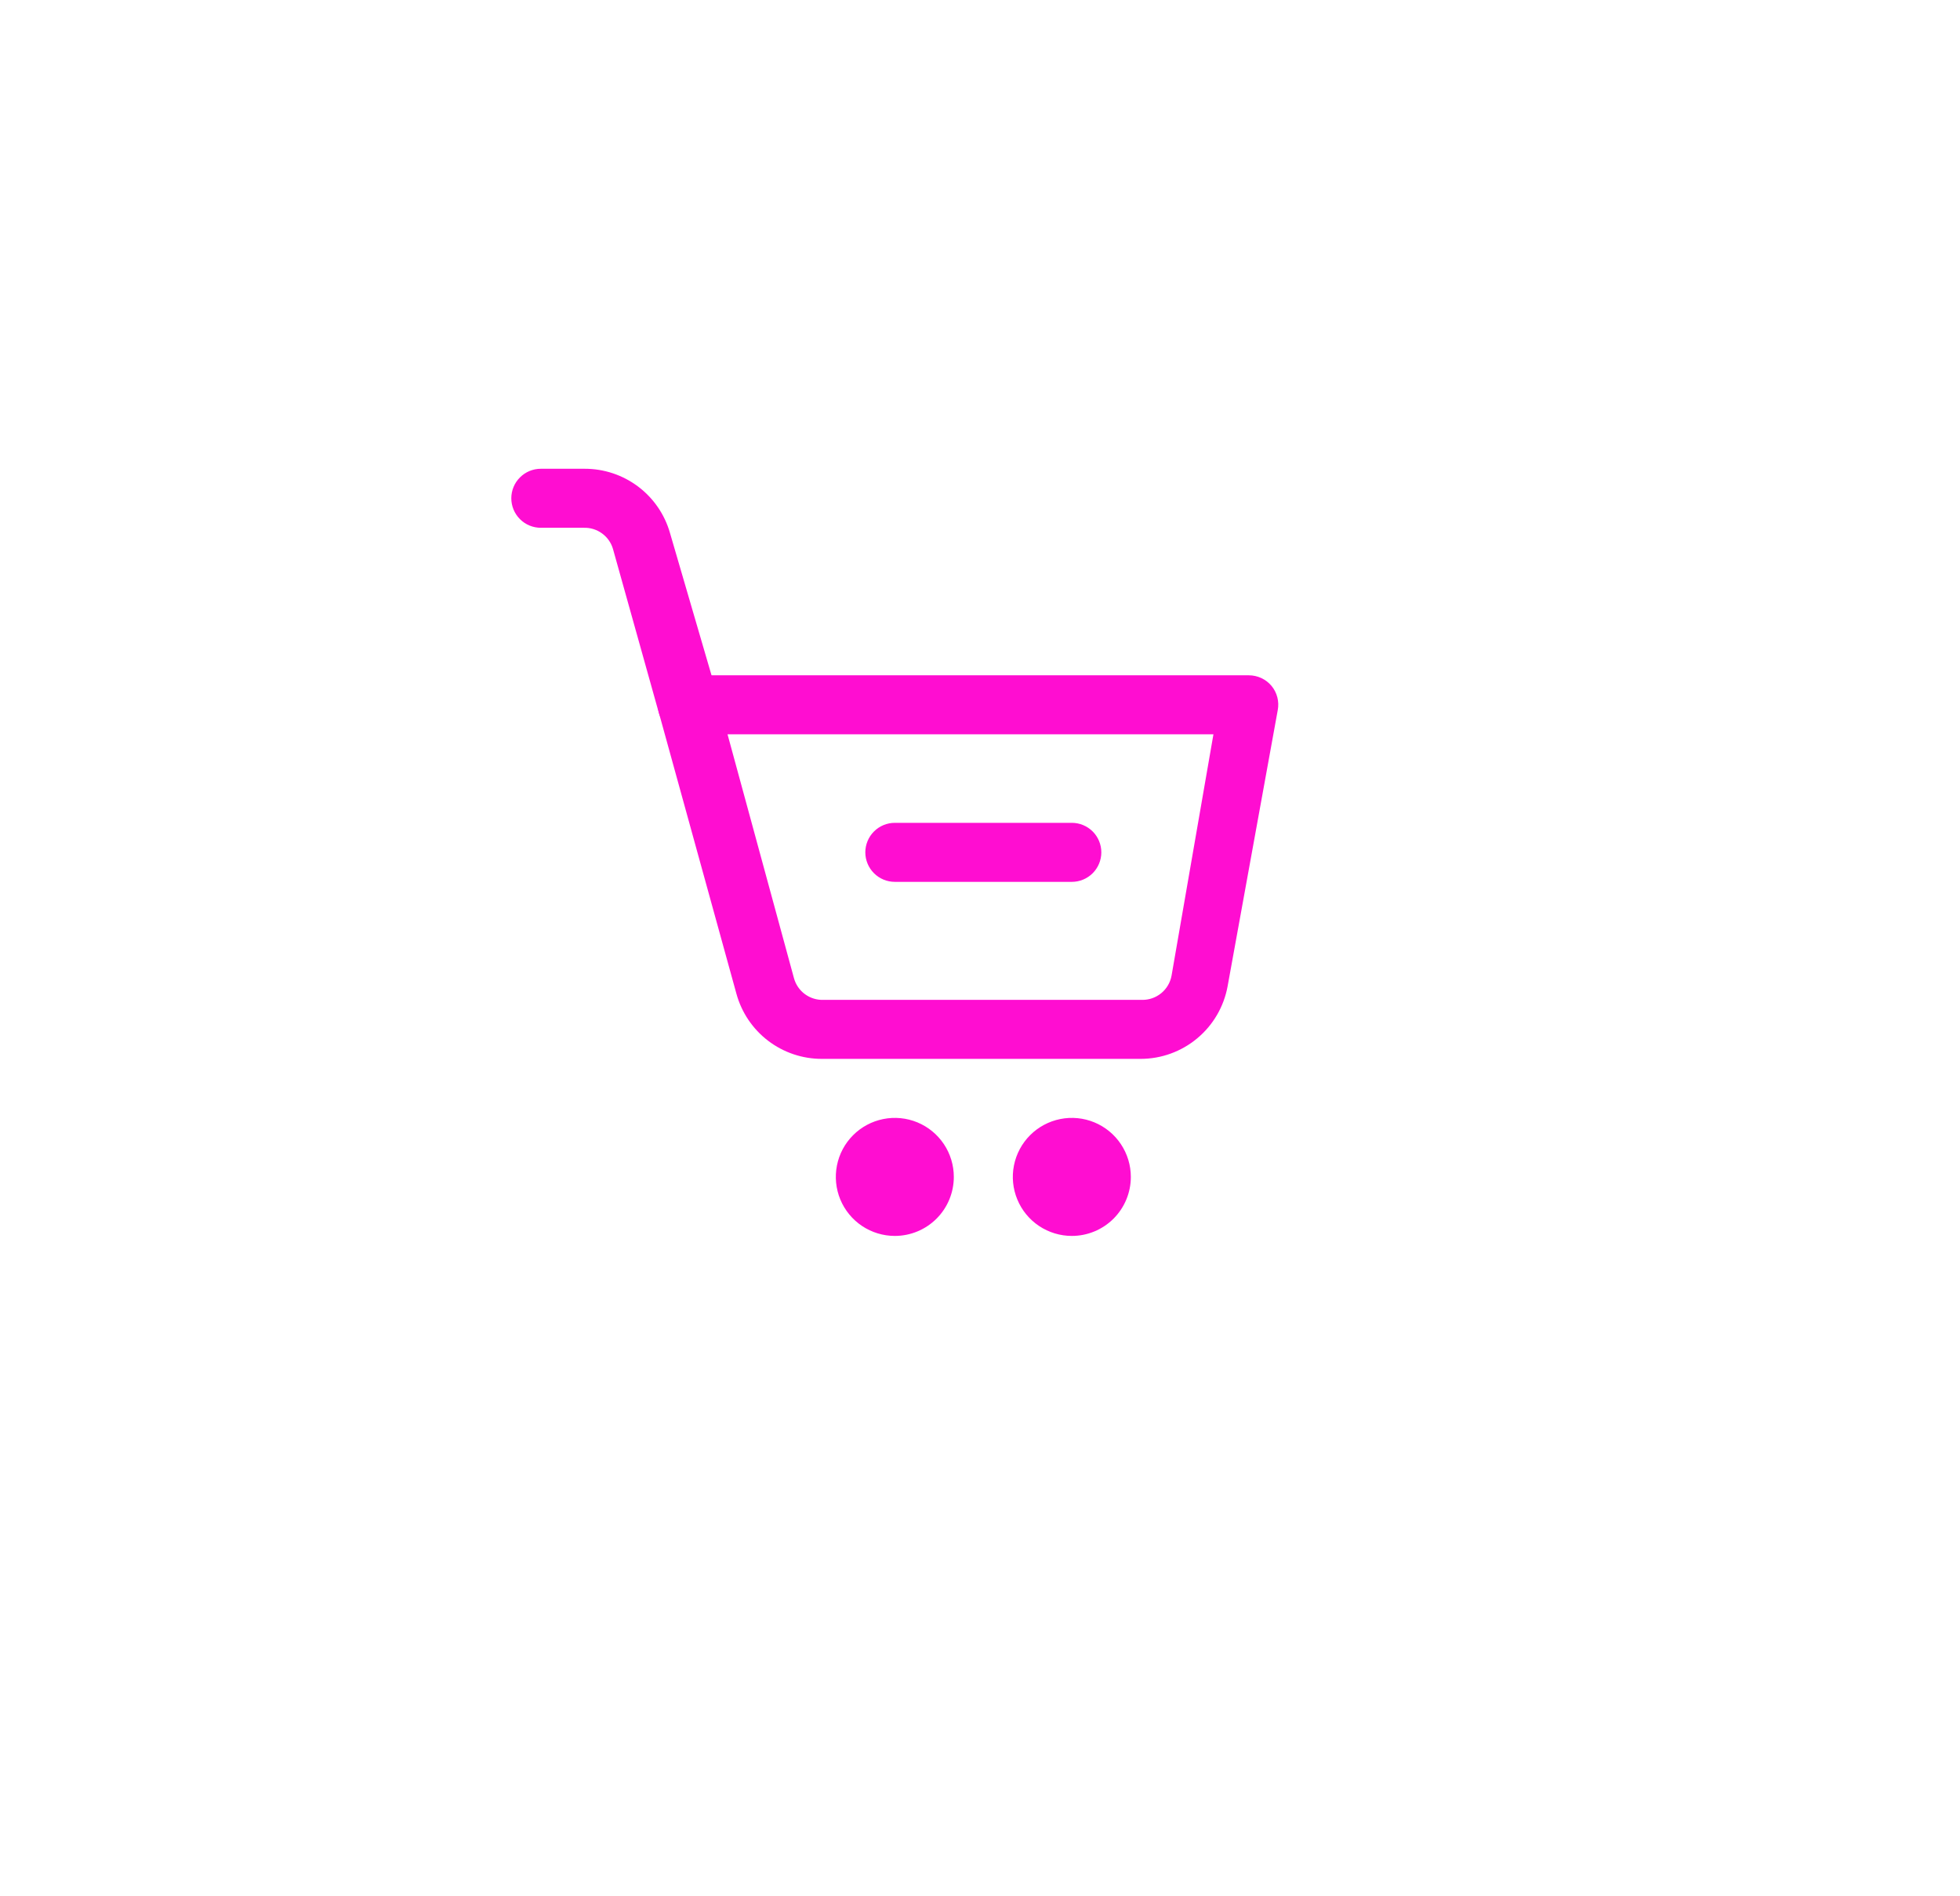 <?xml version="1.0" encoding="UTF-8"?> <svg xmlns="http://www.w3.org/2000/svg" width="92" height="89" viewBox="0 0 92 89" fill="none"> <g filter="url(#filter0_d_4_3)"> <rect x="6" y="6" width="72" height="69" rx="19" fill="white"></rect> </g> <path d="M53.537 49.695H38.581C37.669 49.697 36.781 49.398 36.055 48.845C35.33 48.292 34.806 47.515 34.566 46.635L30.924 33.438C30.868 33.233 30.86 33.017 30.901 32.808C30.942 32.599 31.03 32.403 31.159 32.233C31.294 32.058 31.468 31.918 31.668 31.824C31.868 31.73 32.088 31.685 32.309 31.693H58.619C58.822 31.693 59.023 31.738 59.208 31.824C59.392 31.91 59.555 32.035 59.685 32.192C59.814 32.348 59.907 32.531 59.957 32.727C60.007 32.923 60.014 33.128 59.976 33.327L57.622 46.289C57.447 47.245 56.943 48.109 56.196 48.731C55.45 49.354 54.509 49.695 53.537 49.695ZM34.15 34.463L37.266 45.901C37.347 46.203 37.528 46.469 37.78 46.655C38.031 46.841 38.338 46.936 38.651 46.926H53.606C53.934 46.931 54.253 46.82 54.507 46.612C54.76 46.404 54.932 46.113 54.991 45.79L56.957 34.463H34.15Z" fill="#FF0DD1"></path> <path d="M32.309 34.463C31.998 34.474 31.692 34.381 31.441 34.197C31.19 34.014 31.008 33.752 30.924 33.452L28.777 25.78C28.694 25.481 28.512 25.218 28.26 25.035C28.009 24.852 27.703 24.758 27.393 24.77H25.385C25.017 24.77 24.665 24.624 24.406 24.364C24.146 24.104 24 23.752 24 23.385C24 23.017 24.146 22.665 24.406 22.406C24.665 22.146 25.017 22 25.385 22H27.448C28.353 21.999 29.233 22.293 29.956 22.838C30.678 23.383 31.203 24.148 31.45 25.019L33.693 32.704C33.75 32.886 33.768 33.078 33.747 33.267C33.726 33.456 33.666 33.639 33.571 33.804C33.476 33.969 33.348 34.112 33.195 34.226C33.042 34.339 32.868 34.42 32.682 34.463C32.559 34.483 32.432 34.483 32.309 34.463Z" fill="#FF0DD1"></path> <path d="M42.002 58.004C41.454 58.004 40.919 57.841 40.463 57.537C40.008 57.233 39.653 56.8 39.443 56.294C39.234 55.788 39.179 55.231 39.286 54.694C39.392 54.157 39.656 53.663 40.044 53.276C40.431 52.889 40.924 52.625 41.462 52.518C41.999 52.411 42.556 52.466 43.062 52.675C43.568 52.885 44 53.24 44.305 53.696C44.609 54.151 44.771 54.687 44.771 55.234C44.771 55.969 44.48 56.673 43.96 57.193C43.441 57.712 42.736 58.004 42.002 58.004Z" fill="#FF0DD1"></path> <path d="M50.31 58.004C49.763 58.004 49.227 57.841 48.772 57.537C48.316 57.233 47.961 56.8 47.752 56.294C47.542 55.788 47.487 55.231 47.594 54.694C47.701 54.157 47.965 53.663 48.352 53.276C48.739 52.889 49.233 52.625 49.77 52.518C50.307 52.411 50.864 52.466 51.37 52.675C51.876 52.885 52.309 53.24 52.613 53.696C52.917 54.151 53.08 54.687 53.08 55.234C53.08 55.969 52.788 56.673 52.269 57.193C51.749 57.712 51.045 58.004 50.31 58.004Z" fill="#FF0DD1"></path> <path d="M50.31 41.387H42.002C41.635 41.387 41.282 41.241 41.023 40.981C40.763 40.721 40.617 40.369 40.617 40.002C40.617 39.635 40.763 39.282 41.023 39.023C41.282 38.763 41.635 38.617 42.002 38.617H50.31C50.678 38.617 51.03 38.763 51.29 39.023C51.549 39.282 51.695 39.635 51.695 40.002C51.695 40.369 51.549 40.721 51.29 40.981C51.03 41.241 50.678 41.387 50.31 41.387Z" fill="#FF0DD1"></path> <defs> <filter id="filter0_d_4_3" x="0" y="0" width="92" height="89" filterUnits="userSpaceOnUse" color-interpolation-filters="sRGB"> <feFlood flood-opacity="0" result="BackgroundImageFix"></feFlood> <feColorMatrix in="SourceAlpha" type="matrix" values="0 0 0 0 0 0 0 0 0 0 0 0 0 0 0 0 0 0 127 0" result="hardAlpha"></feColorMatrix> <feOffset dx="4" dy="4"></feOffset> <feGaussianBlur stdDeviation="5"></feGaussianBlur> <feComposite in2="hardAlpha" operator="out"></feComposite> <feColorMatrix type="matrix" values="0 0 0 0 0 0 0 0 0 0 0 0 0 0 0 0 0 0 0.25 0"></feColorMatrix> <feBlend mode="normal" in2="BackgroundImageFix" result="effect1_dropShadow_4_3"></feBlend> <feBlend mode="normal" in="SourceGraphic" in2="effect1_dropShadow_4_3" result="shape"></feBlend> </filter> </defs> </svg> 